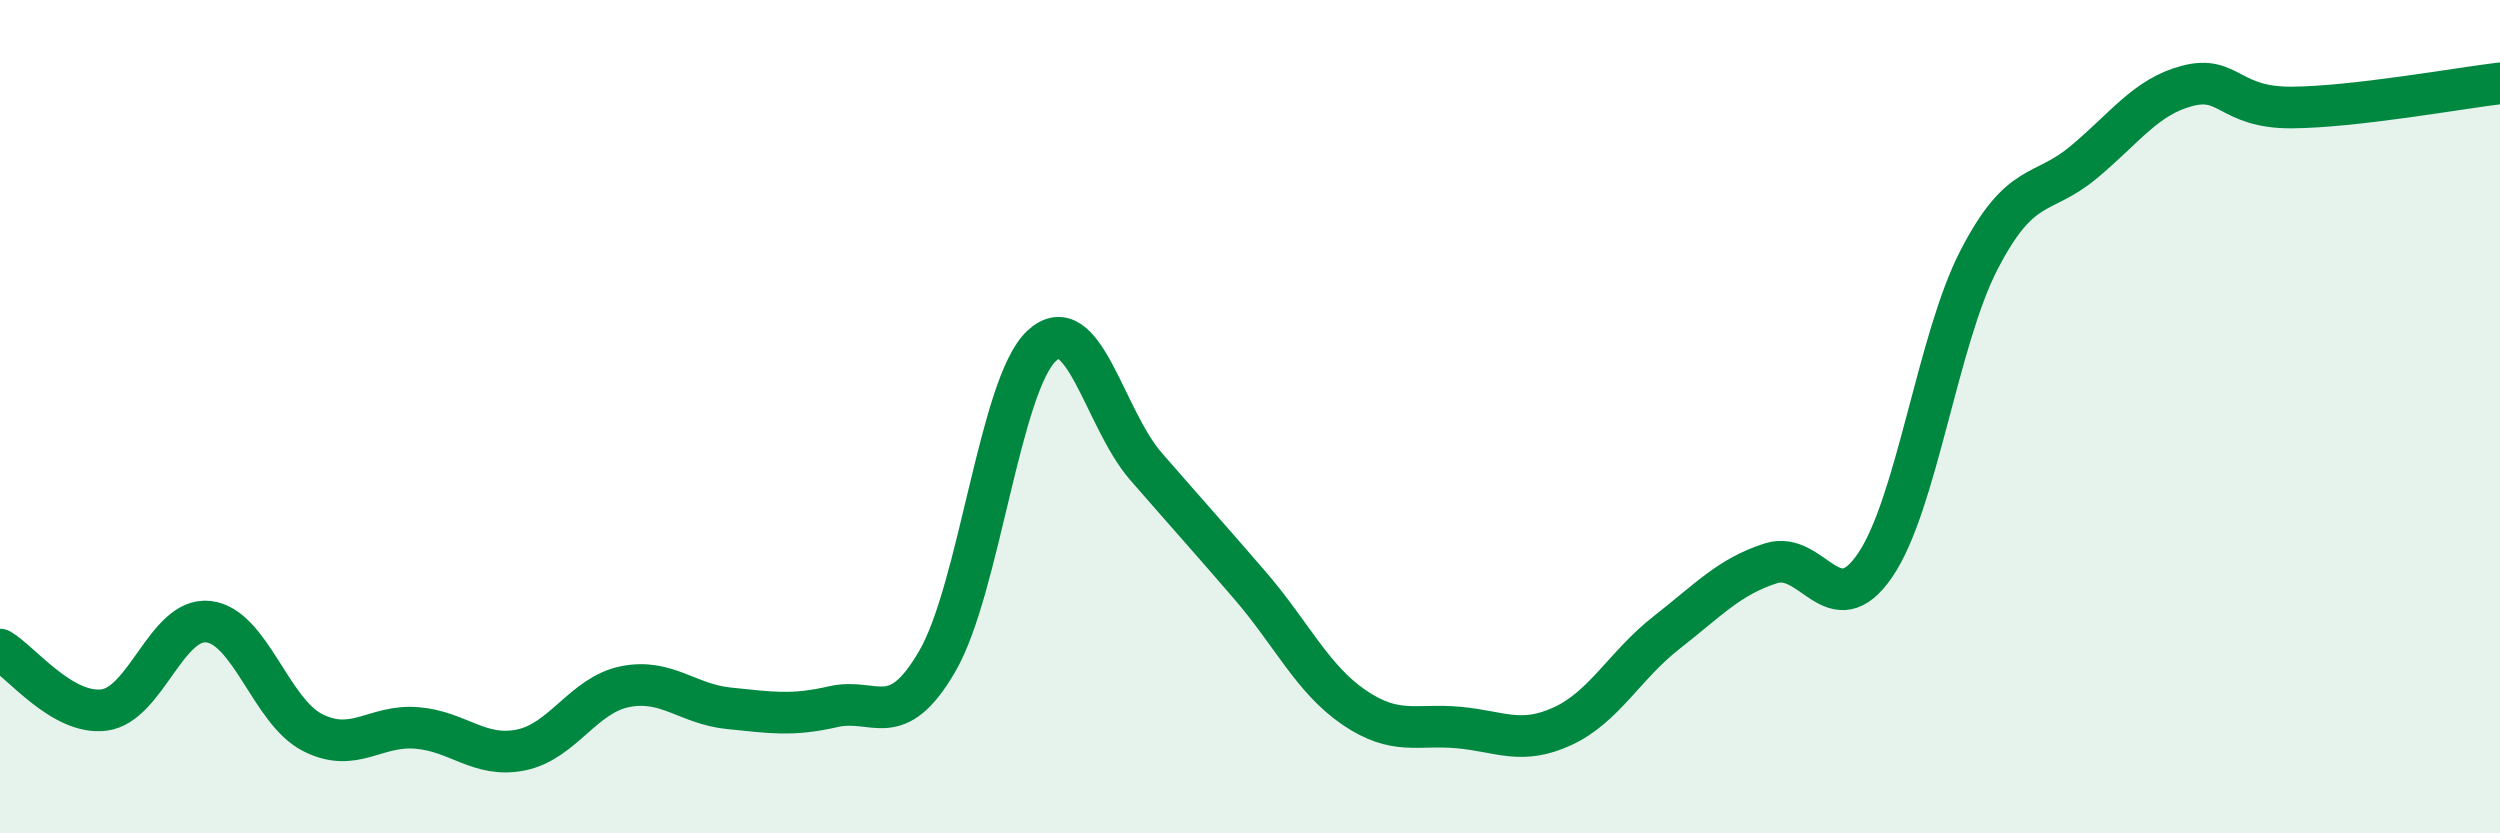 
    <svg width="60" height="20" viewBox="0 0 60 20" xmlns="http://www.w3.org/2000/svg">
      <path
        d="M 0,15.59 C 0.5,15.88 1.5,17.17 2.5,17.04 C 3.5,16.91 4,14.81 5,14.92 C 6,15.03 6.5,17.07 7.5,17.58 C 8.5,18.09 9,17.39 10,17.47 C 11,17.55 11.5,18.2 12.5,18 C 13.5,17.8 14,16.68 15,16.48 C 16,16.28 16.5,16.9 17.5,17 C 18.5,17.1 19,17.19 20,16.96 C 21,16.73 21.5,17.59 22.5,15.86 C 23.5,14.13 24,9.23 25,8.3 C 26,7.37 26.5,10.04 27.5,11.19 C 28.5,12.34 29,12.89 30,14.05 C 31,15.21 31.5,16.3 32.5,16.98 C 33.5,17.66 34,17.37 35,17.46 C 36,17.55 36.5,17.89 37.5,17.43 C 38.5,16.97 39,15.96 40,15.18 C 41,14.4 41.5,13.84 42.5,13.52 C 43.5,13.2 44,15.03 45,13.57 C 46,12.11 46.5,8.16 47.5,6.23 C 48.5,4.3 49,4.73 50,3.9 C 51,3.07 51.5,2.32 52.5,2.06 C 53.5,1.8 53.5,2.59 55,2.58 C 56.5,2.57 59,2.12 60,2L60 20L0 20Z"
        fill="#008740"
        opacity="0.1"
        stroke-linecap="round"
        stroke-linejoin="round"
      />
      <path
        d="M 0,15.59 C 0.5,15.88 1.5,17.17 2.5,17.04 C 3.5,16.91 4,14.81 5,14.92 C 6,15.03 6.5,17.07 7.5,17.58 C 8.5,18.09 9,17.39 10,17.47 C 11,17.55 11.5,18.2 12.5,18 C 13.5,17.8 14,16.68 15,16.48 C 16,16.28 16.5,16.9 17.5,17 C 18.5,17.1 19,17.19 20,16.96 C 21,16.73 21.5,17.59 22.5,15.86 C 23.5,14.13 24,9.23 25,8.3 C 26,7.37 26.5,10.04 27.5,11.19 C 28.5,12.34 29,12.89 30,14.05 C 31,15.21 31.5,16.3 32.5,16.98 C 33.5,17.66 34,17.37 35,17.46 C 36,17.55 36.5,17.89 37.5,17.43 C 38.5,16.97 39,15.96 40,15.18 C 41,14.4 41.5,13.84 42.5,13.52 C 43.5,13.2 44,15.03 45,13.57 C 46,12.11 46.5,8.16 47.5,6.23 C 48.5,4.3 49,4.73 50,3.9 C 51,3.07 51.5,2.32 52.5,2.06 C 53.5,1.8 53.5,2.59 55,2.58 C 56.5,2.57 59,2.12 60,2"
        stroke="#008740"
        stroke-width="1"
        fill="none"
        stroke-linecap="round"
        stroke-linejoin="round"
      />
    </svg>
  